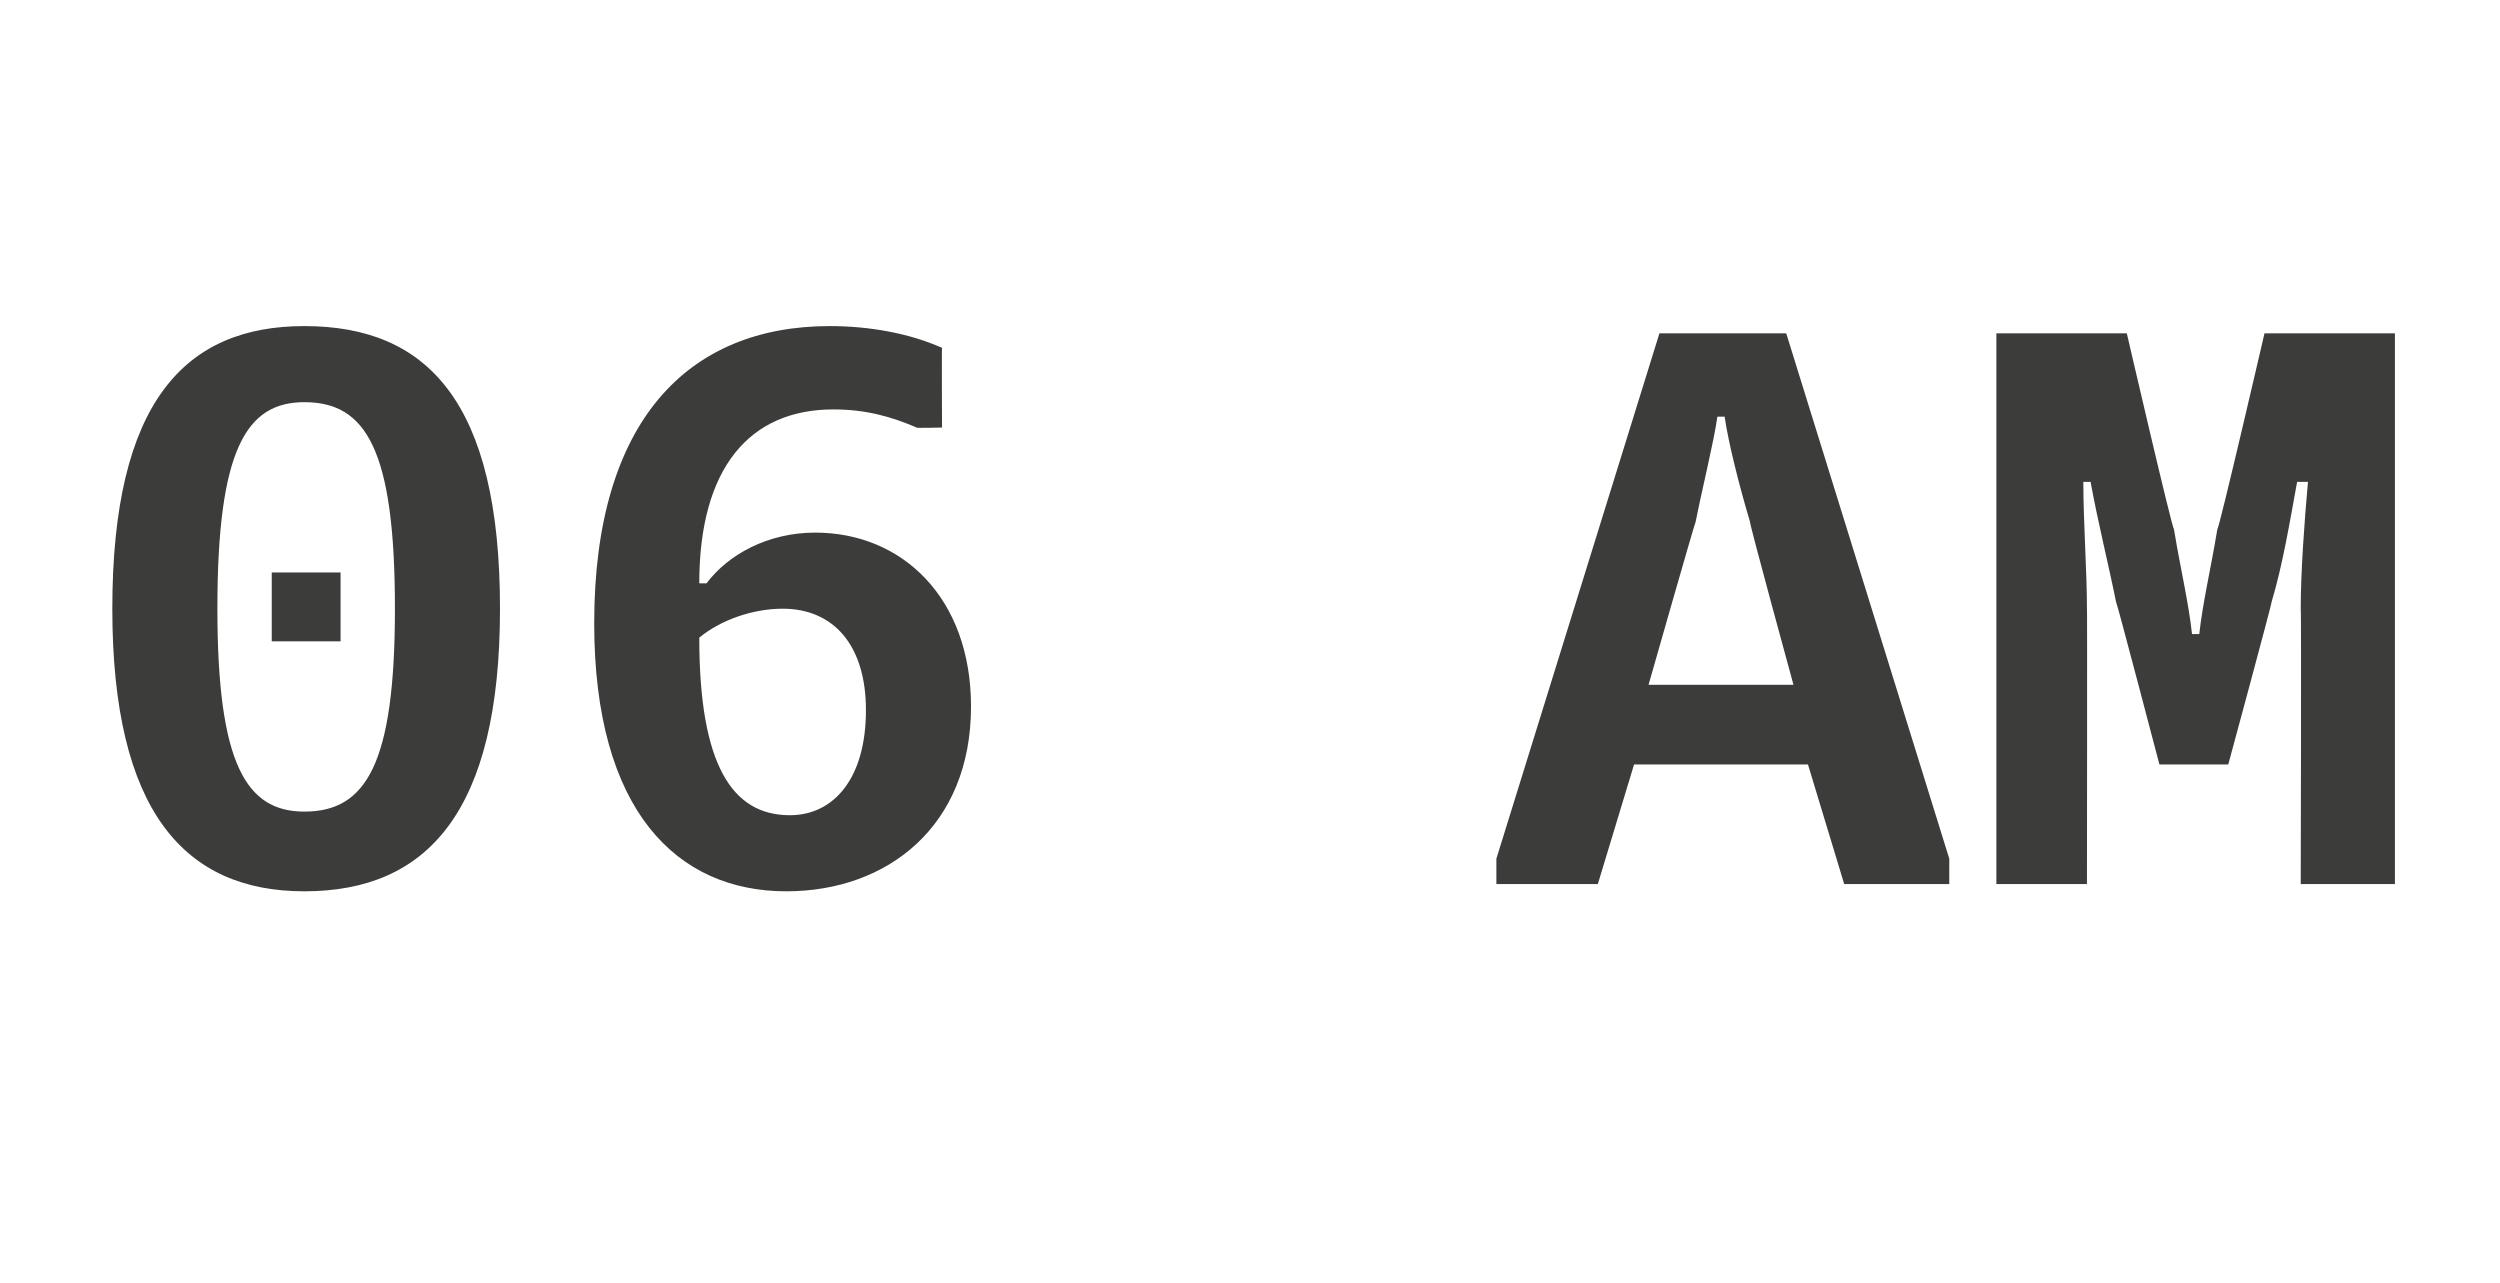 <?xml version="1.0" standalone="no"?>
<!DOCTYPE svg PUBLIC "-//W3C//DTD SVG 1.1//EN" "http://www.w3.org/Graphics/SVG/1.1/DTD/svg11.dtd">
<svg xmlns="http://www.w3.org/2000/svg" version="1.1" width="69px" height="35.4px" viewBox="0 -7 69 35.4" style="top:-7px">
  <desc>06 AM</desc>
  <defs/>
  <g id="Polygon76612">
    <path d="M 7.5 8.8 L 9.4 8.8 L 9.4 10.7 L 7.5 10.7 L 7.5 8.8 Z M 3.1 9.8 C 3.1 4.1 5.1 2 8.4 2 C 11.8 2 13.8 4.1 13.8 9.8 C 13.8 15.4 11.8 17.6 8.4 17.6 C 5.1 17.6 3.1 15.4 3.1 9.8 Z M 10.9 9.8 C 10.9 5.4 10.1 4.1 8.4 4.1 C 6.8 4.1 6 5.4 6 9.8 C 6 14.1 6.8 15.4 8.4 15.4 C 10.1 15.4 10.9 14.1 10.9 9.8 Z M 19.5 9.1 C 20.1 8.3 21.2 7.7 22.5 7.7 C 24.9 7.7 26.8 9.5 26.8 12.5 C 26.8 15.8 24.5 17.6 21.7 17.6 C 18.7 17.6 16.4 15.4 16.4 10.2 C 16.4 4.6 19 2 22.9 2 C 24 2 25.1 2.2 26 2.6 C 25.99 2.59 26 4.8 26 4.8 C 26 4.8 25.25 4.82 25.3 4.8 C 24.6 4.5 23.9 4.3 23 4.3 C 20.7 4.3 19.3 5.9 19.3 9.1 C 19.3 9.1 19.5 9.1 19.5 9.1 Z M 21.8 15.5 C 23 15.5 23.9 14.5 23.9 12.6 C 23.9 10.8 23 9.8 21.6 9.8 C 20.8 9.8 19.9 10.1 19.3 10.6 C 19.3 14.1 20.2 15.5 21.8 15.5 Z M 41.3 16.7 L 45.8 2.2 L 49.3 2.2 L 53.8 16.7 L 53.8 17.4 L 50.9 17.4 L 49.9 14.1 L 45.1 14.1 L 44.1 17.4 L 41.3 17.4 L 41.3 16.7 Z M 49.5 11.9 C 49.5 11.9 48.27 7.41 48.3 7.4 C 48 6.4 47.7 5.2 47.6 4.5 C 47.6 4.5 47.4 4.5 47.4 4.5 C 47.3 5.2 47 6.4 46.8 7.4 C 46.78 7.41 45.5 11.9 45.5 11.9 L 49.5 11.9 Z M 55.1 2.2 L 58.7 2.2 C 58.7 2.2 59.96 7.64 60 7.6 C 60.2 8.8 60.4 9.6 60.5 10.5 C 60.5 10.5 60.7 10.5 60.7 10.5 C 60.8 9.6 61 8.8 61.2 7.6 C 61.24 7.64 62.5 2.2 62.5 2.2 L 66.1 2.2 L 66.1 17.4 L 63.5 17.4 C 63.5 17.4 63.52 9.77 63.5 9.8 C 63.5 8.8 63.6 7.4 63.7 6.3 C 63.7 6.3 63.4 6.3 63.4 6.3 C 63.2 7.4 63 8.6 62.7 9.6 C 62.72 9.6 61.5 14.1 61.5 14.1 L 59.6 14.1 C 59.6 14.1 58.42 9.6 58.4 9.6 C 58.2 8.6 57.9 7.4 57.7 6.3 C 57.7 6.3 57.5 6.3 57.5 6.3 C 57.5 7.4 57.6 8.8 57.6 9.8 C 57.61 9.77 57.6 17.4 57.6 17.4 L 55.1 17.4 L 55.1 2.2 Z " stroke="none" fill="#3c3c3b"/>
  </g>
</svg>